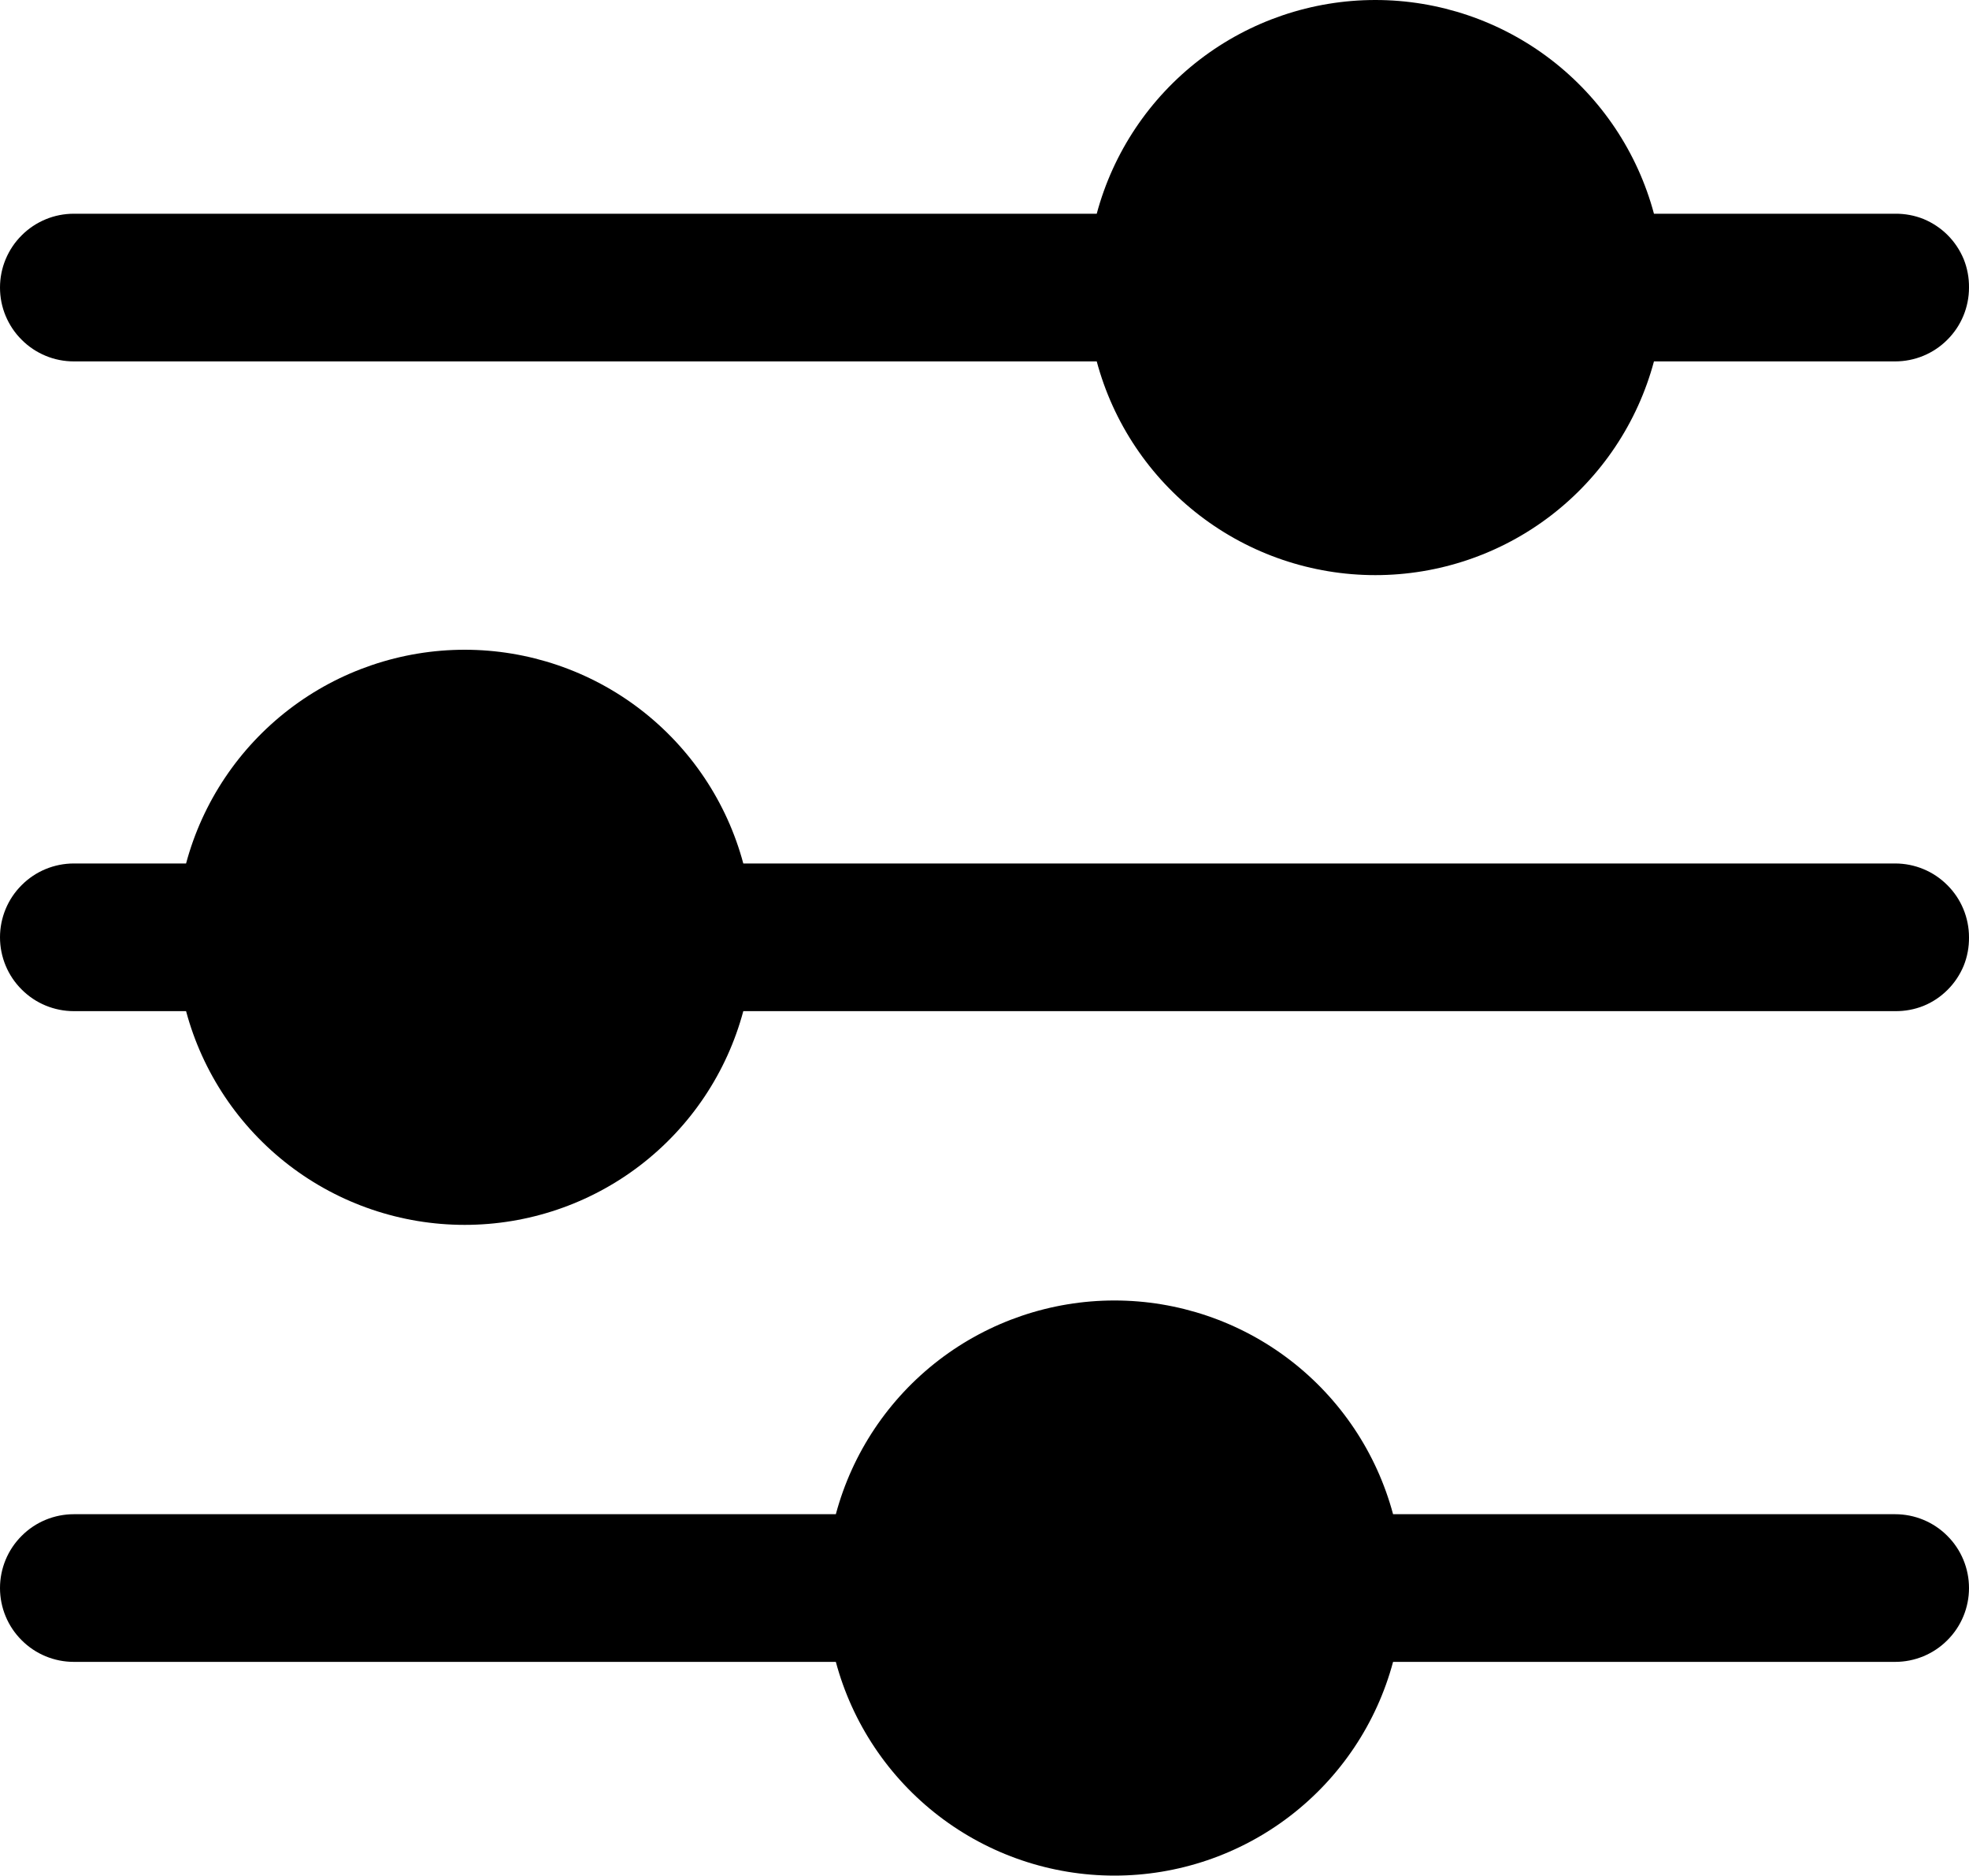<svg preserveAspectRatio="none" width="100%" height="100%" overflow="visible" style="display: block;" viewBox="0 0 20 19.052" fill="none" xmlns="http://www.w3.org/2000/svg">
<path id="Vector" d="M20 16.131C20 16.33 19.921 16.521 19.78 16.661C19.64 16.802 19.449 16.881 19.25 16.881H14.15C13.983 17.504 13.615 18.054 13.103 18.447C12.592 18.839 11.965 19.052 11.32 19.052C10.675 19.052 10.048 18.839 9.537 18.447C9.025 18.054 8.657 17.504 8.49 16.881H0.75C0.551 16.881 0.36 16.802 0.22 16.661C0.079 16.521 0 16.33 0 16.131C0 15.932 0.079 15.741 0.22 15.601C0.36 15.46 0.551 15.381 0.75 15.381H8.49C8.657 14.758 9.025 14.208 9.537 13.815C10.048 13.423 10.675 13.21 11.32 13.21C11.965 13.21 12.592 13.423 13.103 13.815C13.615 14.208 13.983 14.758 14.15 15.381H19.25C19.449 15.381 19.64 15.46 19.78 15.601C19.921 15.741 20 15.932 20 16.131ZM20 2.921C20 3.12 19.921 3.311 19.78 3.451C19.64 3.592 19.449 3.671 19.25 3.671H16.8C16.633 4.294 16.265 4.844 15.753 5.237C15.242 5.629 14.615 5.842 13.97 5.842C13.325 5.842 12.698 5.629 12.187 5.237C11.675 4.844 11.307 4.294 11.14 3.671H0.75C0.652 3.671 0.554 3.652 0.463 3.614C0.372 3.576 0.289 3.521 0.22 3.451C0.15 3.382 0.095 3.299 0.057 3.208C0.019 3.117 0 3.02 0 2.921C0 2.823 0.019 2.725 0.057 2.634C0.095 2.543 0.15 2.46 0.22 2.391C0.289 2.321 0.372 2.266 0.463 2.228C0.554 2.19 0.652 2.171 0.75 2.171H11.14C11.307 1.548 11.675 0.998 12.187 0.605C12.698 0.213 13.325 0 13.97 0C14.615 0 15.242 0.213 15.753 0.605C16.265 0.998 16.633 1.548 16.8 2.171H19.25C19.349 2.17 19.447 2.188 19.539 2.225C19.63 2.263 19.713 2.318 19.783 2.388C19.853 2.458 19.908 2.541 19.946 2.632C19.983 2.724 20.001 2.822 20 2.921ZM20 9.521C20.001 9.62 19.983 9.718 19.946 9.81C19.908 9.901 19.853 9.984 19.783 10.054C19.713 10.124 19.63 10.18 19.539 10.217C19.447 10.254 19.349 10.272 19.25 10.271H7.55C7.383 10.894 7.015 11.444 6.503 11.837C5.992 12.229 5.365 12.442 4.72 12.442C4.075 12.442 3.448 12.229 2.937 11.837C2.425 11.444 2.057 10.894 1.89 10.271H0.75C0.551 10.271 0.36 10.192 0.22 10.051C0.079 9.911 0 9.72 0 9.521C0 9.322 0.079 9.131 0.22 8.991C0.36 8.85 0.551 8.771 0.75 8.771H1.89C2.057 8.148 2.425 7.598 2.937 7.205C3.448 6.813 4.075 6.6 4.72 6.6C5.365 6.6 5.992 6.813 6.503 7.205C7.015 7.598 7.383 8.148 7.55 8.771H19.25C19.449 8.771 19.64 8.85 19.78 8.991C19.921 9.131 20 9.322 20 9.521Z" fill="black"/>
</svg>
